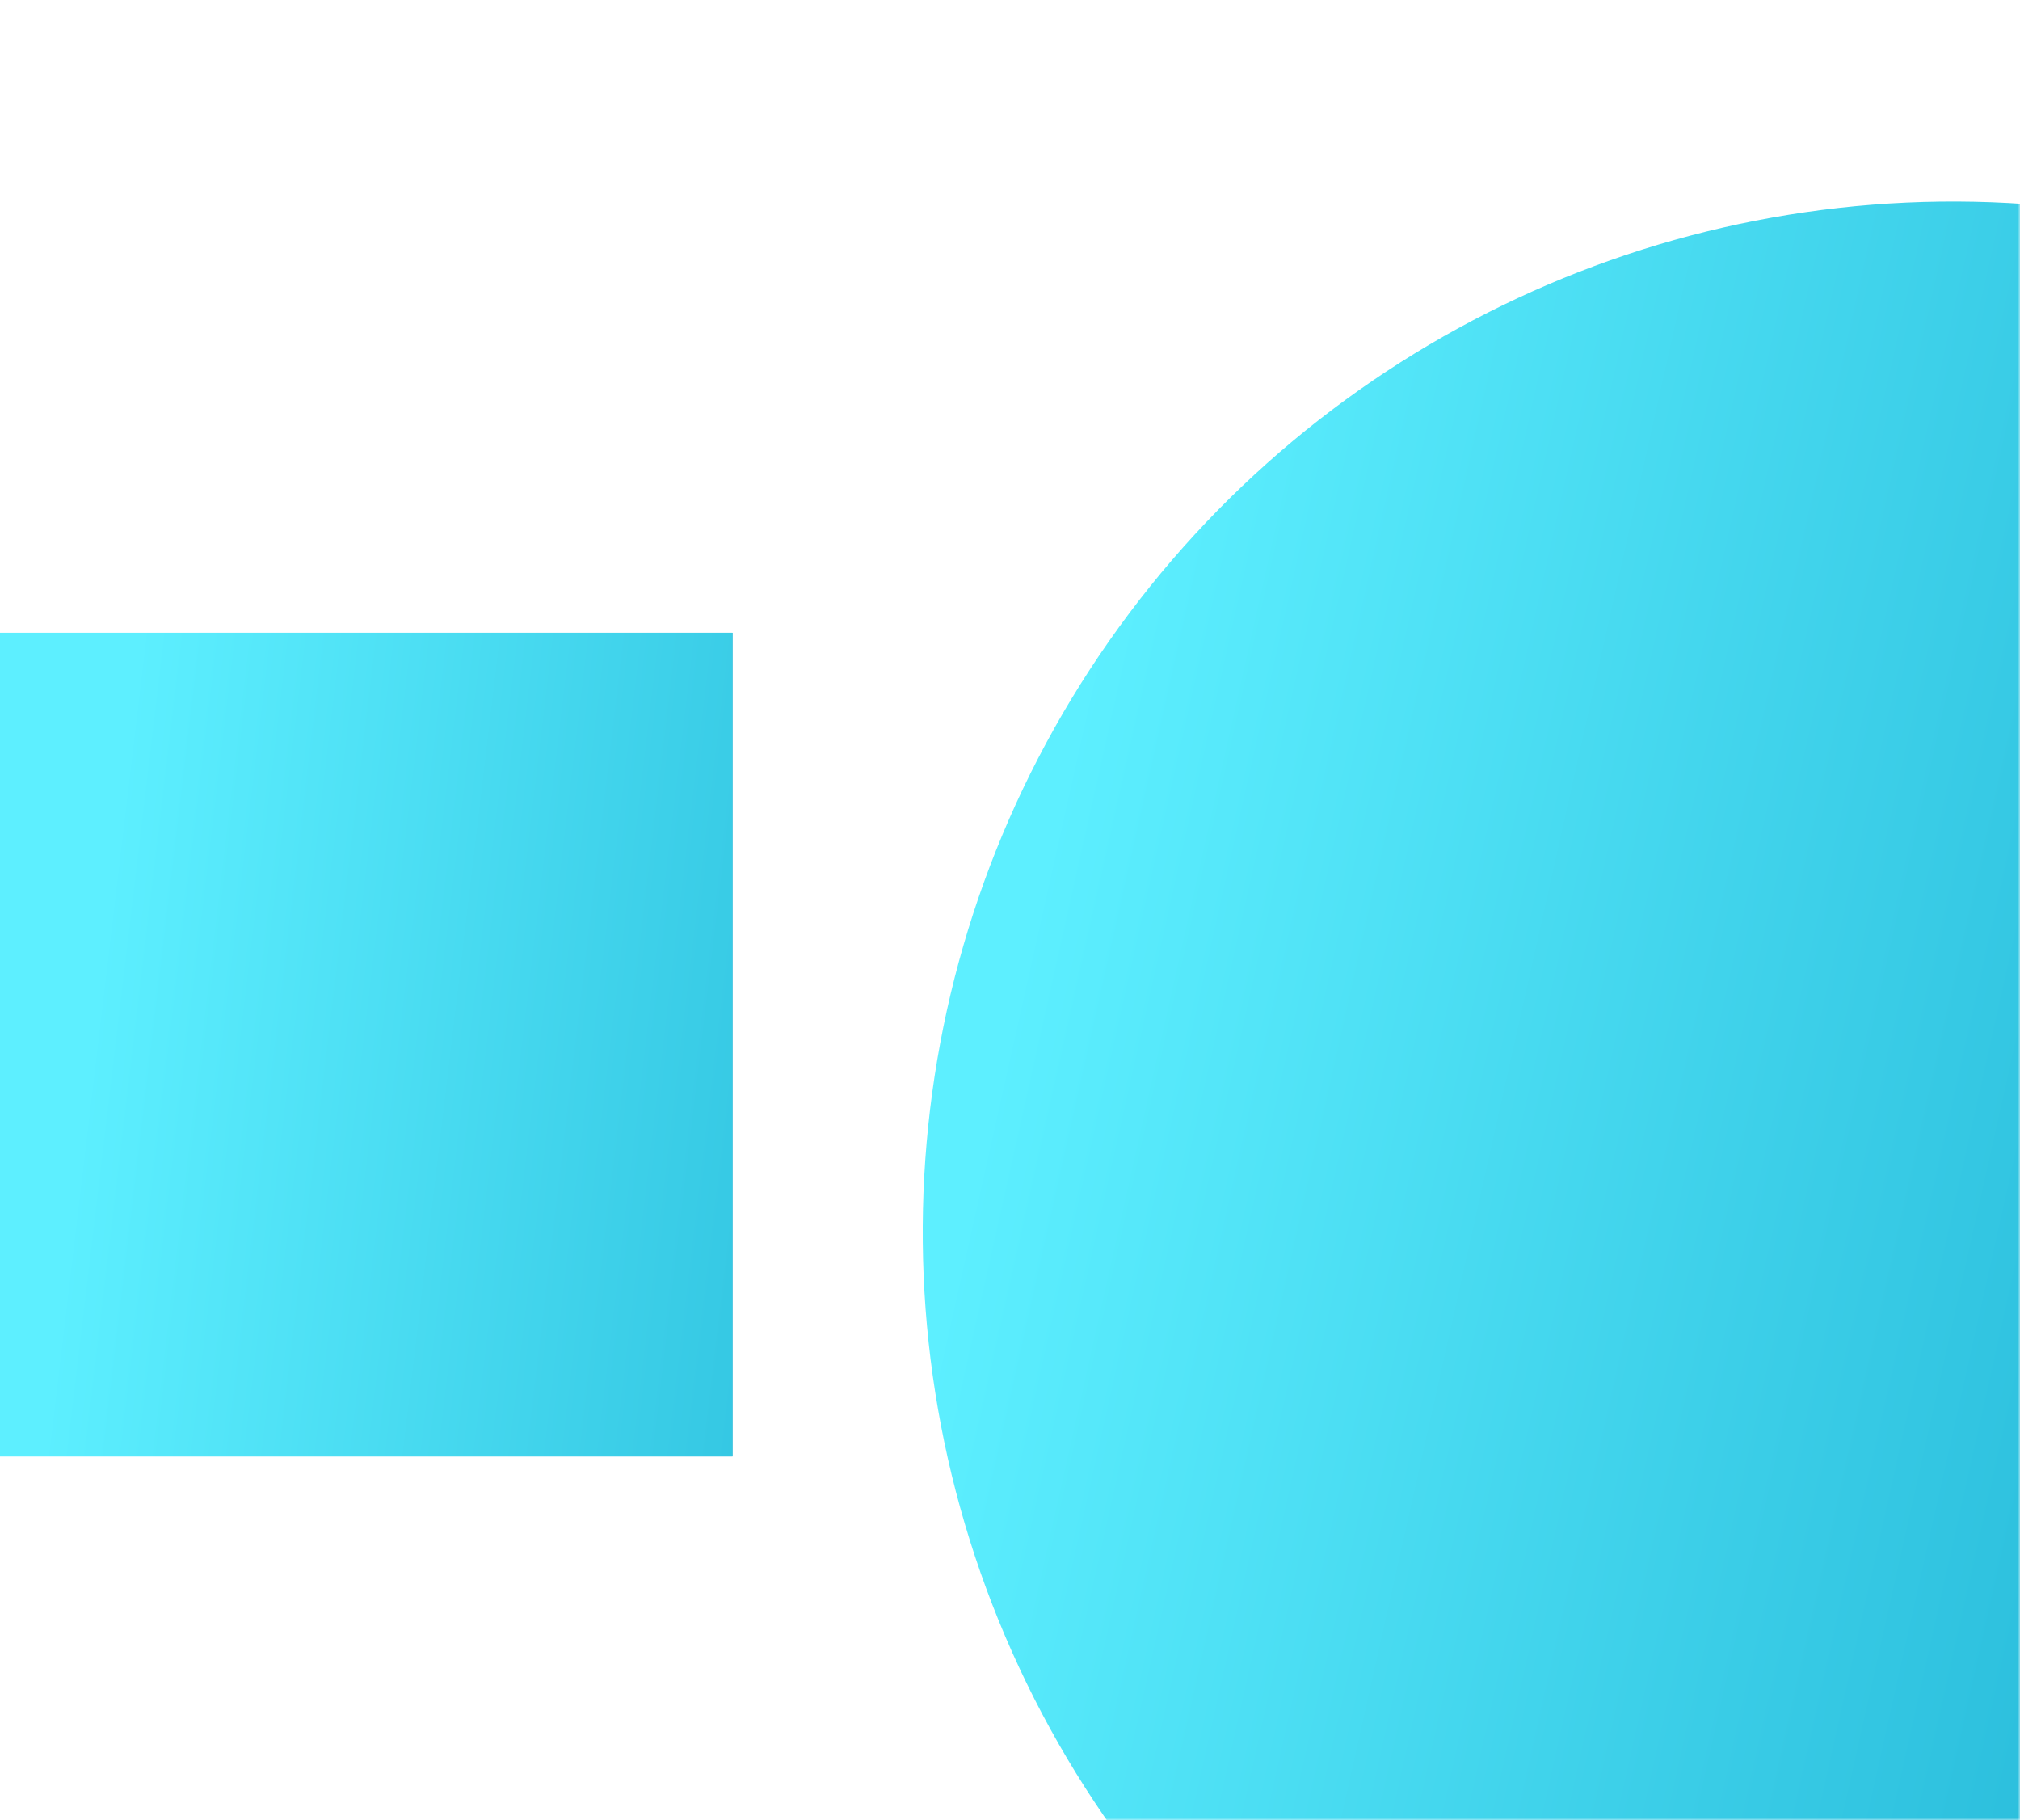 <svg height="400" width="444" xmlns="http://www.w3.org/2000/svg" xmlns:xlink="http://www.w3.org/1999/xlink"><defs><linearGradient id="a"><stop offset="0" stop-color="#5defff"/><stop offset="1" stop-color="#099dc5"/></linearGradient><linearGradient id="b" x1="64.216%" x2="78.304%" xlink:href="#a" y1="100%" y2="2.376%"/><linearGradient id="d" x1="50%" x2="50%" xlink:href="#a" y1="100%" y2="0%"/><linearGradient id="f" x1="64.216%" x2="90.101%" xlink:href="#a" y1="89.561%" y2="-103.872%"/><path id="e" d="M-10 149.054h181v161H-10z"/><mask id="c" fill="#fff"><path d="M0 0h283v400H0z" fill-rule="evenodd"/></mask></defs><g fill="none" fill-rule="evenodd"><g fill="url(#b)" mask="url(#c)" transform="translate(161)"><circle cx="245.379" cy="245.379" r="226.5" transform="rotate(95 245.206 268.595)"/></g><g transform="rotate(90 80.5 229.554)"><use fill="url(#d)" xlink:href="#e"/><use fill="url(#f)" xlink:href="#e"/></g></g></svg>